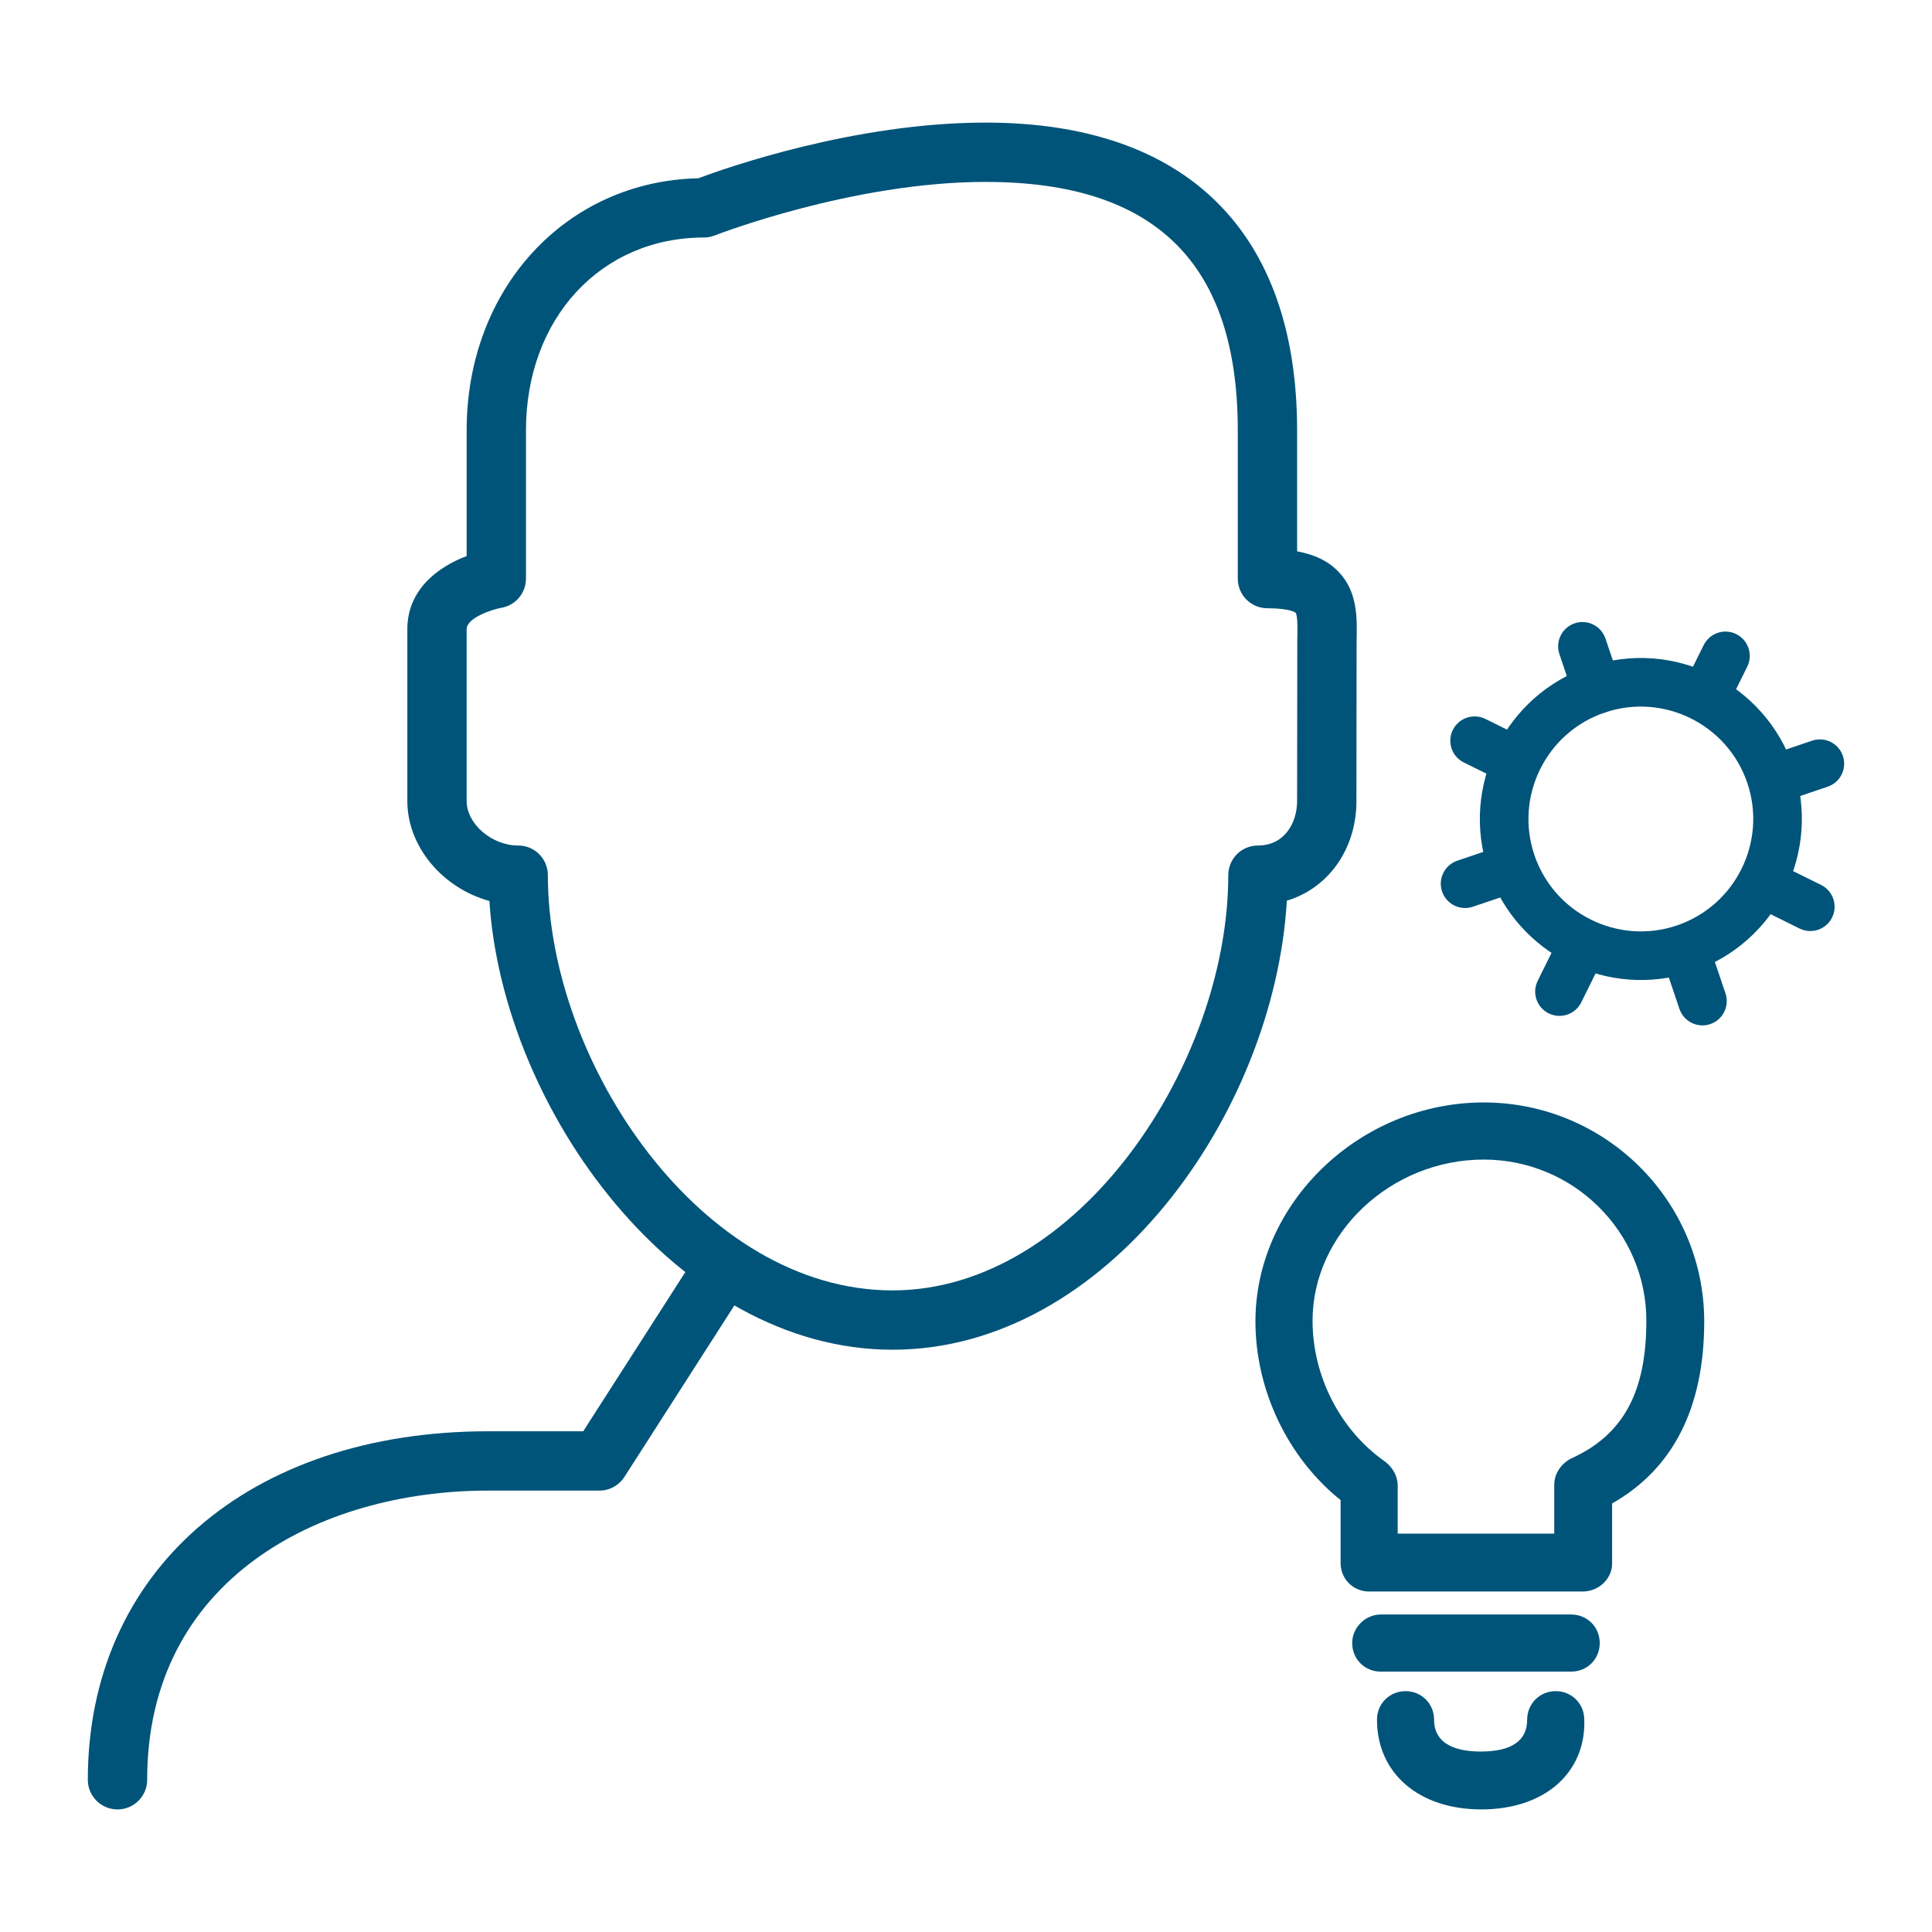 <?xml version="1.0" encoding="UTF-8"?>
<svg id="Layer_1" xmlns="http://www.w3.org/2000/svg" version="1.1" viewBox="0 0 110 110">
  <!-- Generator: Adobe Illustrator 29.6.0, SVG Export Plug-In . SVG Version: 2.1.1 Build 207)  -->
  <defs>
    <style>
      .st0 {
        fill: #005479;
      }
    </style>
  </defs>
  <g>
    <path class="st0" d="M77.953,90.614c-.911,0-1.625-.714-1.625-1.626v-3.579c-3.002-2.406-4.849-6.257-4.849-10.172,0-6.758,5.952-12.468,12.997-12.468,6.923,0,12.555,5.593,12.555,12.468,0,4.903-1.763,8.387-5.244,10.363v3.432c0,.857-.765,1.582-1.67,1.582h-12.164ZM88.492,87.319v-2.782c0-.58.324-1.12.866-1.445l.047-.028.05-.023c2.961-1.342,4.281-3.762,4.281-7.848,0-5.057-4.154-9.172-9.26-9.172-5.283,0-9.745,4.2-9.745,9.172,0,3.172,1.582,6.247,4.127,8.024.454.34.721.855.721,1.364v2.738h8.913Z"/>
    <path class="st0" d="M78.614,95.175c-.912,0-1.626-.714-1.626-1.626,0-.882.744-1.626,1.626-1.626h10.843c.911,0,1.625.714,1.625,1.626s-.714,1.626-1.625,1.626h-10.843Z"/>
    <path class="st0" d="M84.344,103.021c-3.555,0-5.944-2.053-5.944-5.108,0-.912.714-1.626,1.625-1.626.912,0,1.626.714,1.626,1.626,0,1.497,1.441,1.812,2.65,1.812,1.758,0,2.649-.609,2.649-1.812,0-.912.714-1.626,1.626-1.626s1.626.714,1.626,1.626c.047,1.322-.392,2.519-1.27,3.428-1.047,1.083-2.675,1.68-4.588,1.68Z"/>
  </g>
  <g>
    <g>
      <g>
        <path class="st0" d="M91.372,40.568c-.725.245-1.509-.143-1.754-.867l-.831-2.458c-.245-.725.143-1.509.867-1.754.724-.245,1.509.143,1.754.867l.831,2.458c.245.725-.143,1.509-.867,1.754Z"/>
        <path class="st0" d="M97.374,58.309c-.725.245-1.509-.143-1.754-.867l-.831-2.458c-.245-.725.143-1.509.867-1.754.724-.245,1.509.143,1.754.867l.831,2.458c.245.724-.143,1.509-.867,1.754Z"/>
      </g>
      <g>
        <path class="st0" d="M86.318,50.794l-2.458.831c-.724.245-1.509-.143-1.754-.867-.245-.724.143-1.509.867-1.754l2.458-.831c.725-.245,1.509.143,1.754.867.245.725-.143,1.509-.867,1.754Z"/>
        <path class="st0" d="M104.059,44.792l-2.458.831c-.725.245-1.509-.143-1.754-.867-.245-.724.143-1.509.867-1.754l2.458-.831c.725-.245,1.509.143,1.754.867.245.725-.143,1.509-.867,1.754Z"/>
      </g>
    </g>
    <g>
      <g>
        <path class="st0" d="M86.727,44.633c-.335.113-.714.099-1.057-.071l-2.325-1.148c-.684-.336-.966-1.168-.628-1.853.339-.685,1.17-.966,1.855-.628l2.325,1.148c.685.336.966,1.168.628,1.853-.169.343-.463.584-.798.698Z"/>
        <path class="st0" d="M103.516,52.936c-.335.113-.714.099-1.057-.07l-2.326-1.15c-.685-.339-.966-1.168-.627-1.854.339-.685,1.168-.966,1.853-.627l2.326,1.15c.685.339.966,1.168.627,1.854-.17.343-.462.584-.797.697Z"/>
      </g>
      <g>
        <path class="st0" d="M89.234,57.768c-.335.113-.714.099-1.057-.07-.685-.339-.966-1.168-.627-1.854l1.15-2.326c.339-.685,1.168-.966,1.853-.627.686.339.966,1.168.627,1.854l-1.15,2.326c-.17.343-.462.584-.797.697Z"/>
        <path class="st0" d="M97.533,40.978c-.335.113-.715.099-1.058-.07-.684-.339-.965-1.171-.626-1.854l1.151-2.324c.339-.685,1.169-.966,1.855-.627.684.339.965,1.171.626,1.854l-1.151,2.324c-.169.343-.461.584-.797.698Z"/>
      </g>
    </g>
    <path class="st0" d="M96.361,55.314c-4.789,1.62-10.002-.958-11.621-5.746-1.62-4.787.957-10.001,5.746-11.621,4.788-1.62,10.002.958,11.621,5.746s-.957,10.001-5.746,11.621ZM91.372,40.568c-3.342,1.131-5.142,4.77-4.011,8.113,1.131,3.343,4.771,5.142,8.113,4.011,3.342-1.131,5.142-4.77,4.011-8.113-1.131-3.343-4.771-5.142-8.113-4.011Z"/>
  </g>
  <g>
    <path class="st0" d="M50.817,76.847c-12.236,0-22.183-13.631-22.953-25.55-2.625-.713-4.672-3.067-4.672-5.689v-9.779c0-2.269,1.754-3.555,3.377-4.169v-7.16c0-8.07,5.646-14.182,13.188-14.35,1.575-.59,8.898-3.17,16.364-3.17,11.434,0,17.731,6.224,17.731,17.52v6.89c1.007.185,1.766.558,2.335,1.138,1.117,1.144,1.082,2.638,1.052,3.961l-.01,9.119c0,2.761-1.618,4.967-3.961,5.673-.717,12.14-10.27,25.567-22.45,25.567ZM56.121,10.357c-7.591,0-15.346,3.018-15.422,3.047-.198.079-.409.119-.62.119-5.871,0-10.132,4.617-10.132,10.976v8.443c0,.828-.598,1.534-1.415,1.666-.496.089-1.963.561-1.963,1.22v9.779c0,1.303,1.427,2.533,2.935,2.533.933,0,1.689.755,1.689,1.689,0,10.709,8.753,23.641,19.624,23.641,10.588,0,19.116-12.932,19.116-23.641,0-.933.755-1.689,1.689-1.689,1.532,0,2.23-1.313,2.23-2.533l.011-9.195c.011-.505.03-1.346-.094-1.523,0-.003-.289-.257-1.606-.257-.933,0-1.689-.755-1.689-1.689v-8.443c0-9.515-4.695-14.142-14.353-14.142Z"/>
    <path class="st0" d="M6.689,103.021c-.933,0-1.689-.755-1.689-1.689,0-11.867,9.16-19.841,22.797-19.841h5.409l5.749-8.964c.503-.788,1.548-1.019,2.333-.511.785.505,1.013,1.547.51,2.332l-6.247,9.742c-.31.485-.846.778-1.421.778h-6.332c-9.667,0-19.419,5.092-19.419,16.464,0,.933-.755,1.689-1.689,1.689Z"/>
  </g>
</svg>